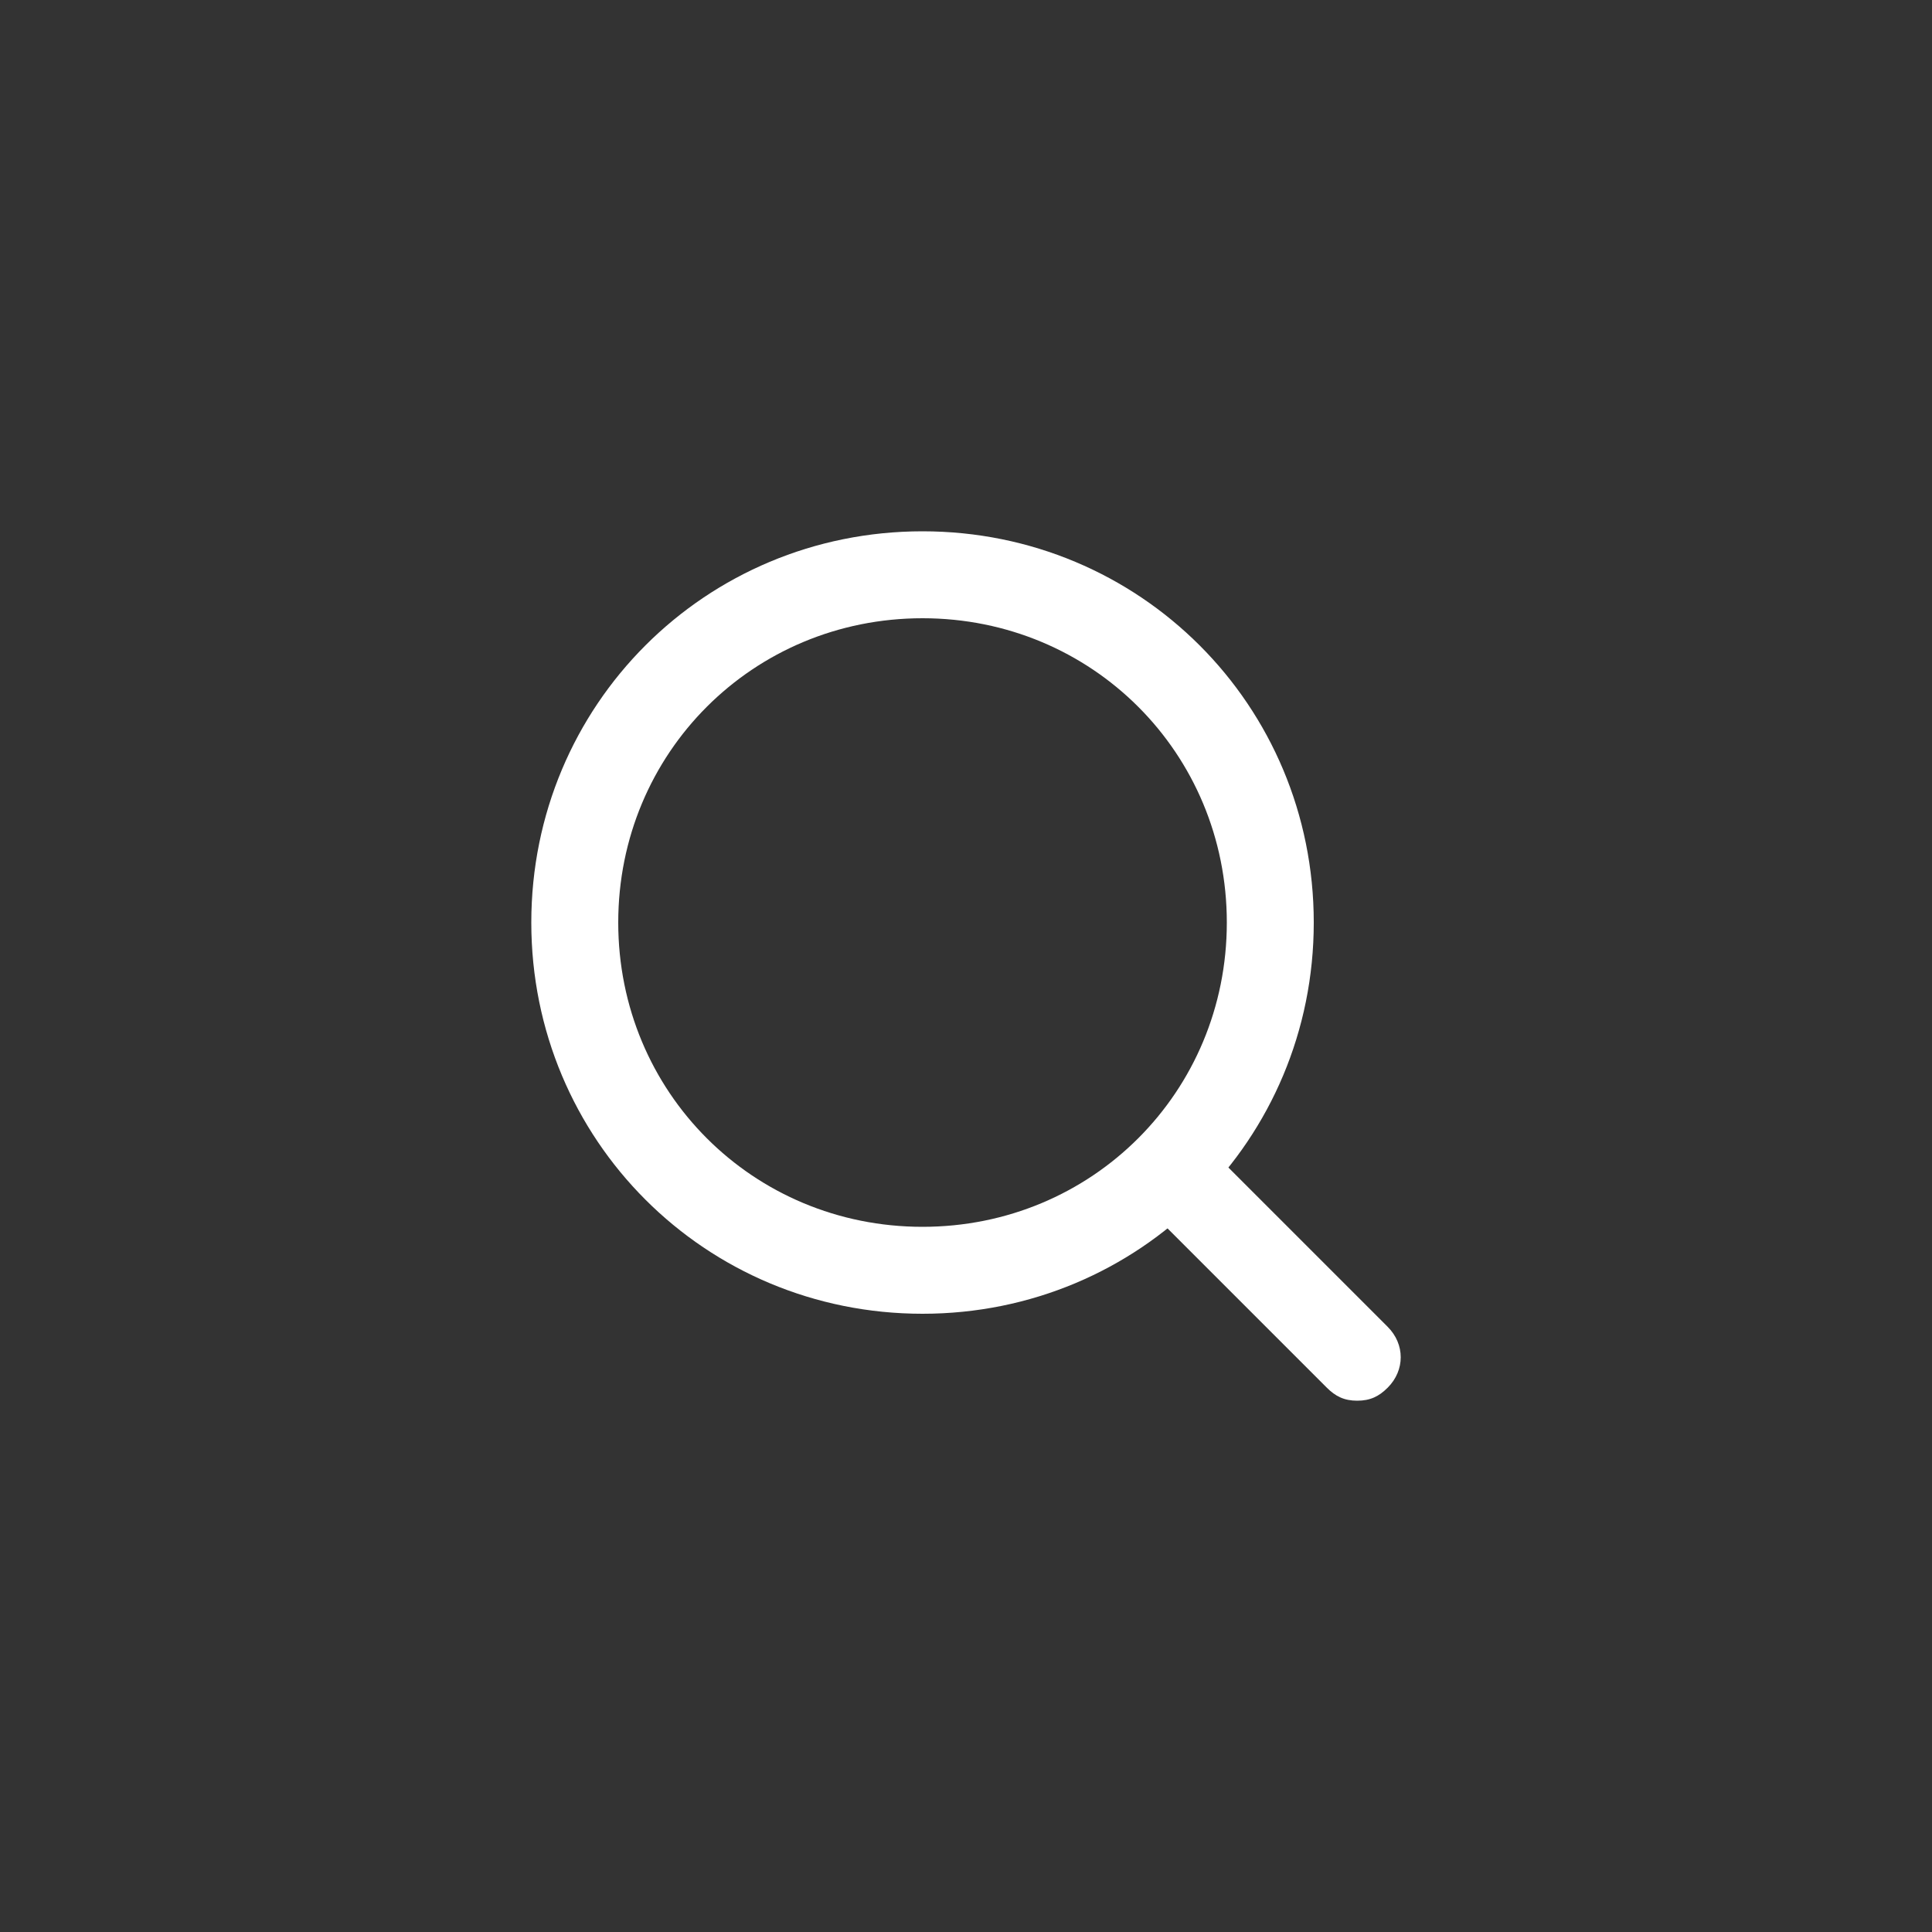 <svg width="46" height="46" viewBox="0 0 46 46" fill="none" xmlns="http://www.w3.org/2000/svg">
<rect x="0" y="0" width="46" height="46" fill="#333333" stroke="none"/>
<path d="M32.315 33.35C32.005 33.35 31.798 33.247 31.591 33.04L27.451 28.9C27.037 28.486 27.037 27.865 27.451 27.451C27.865 27.037 28.486 27.037 28.9 27.451L33.04 31.591C33.454 32.005 33.454 32.626 33.04 33.04C32.833 33.247 32.626 33.35 32.315 33.35Z" fill="white"/>
<path d="M21.965 31.28C16.79 31.28 12.65 27.14 12.65 21.965C12.65 16.79 16.79 12.65 21.965 12.65C27.14 12.65 31.28 16.79 31.28 21.965C31.28 27.14 27.14 31.28 21.965 31.28ZM21.965 14.72C17.928 14.72 14.72 17.928 14.72 21.965C14.72 26.002 17.928 29.21 21.965 29.21C26.001 29.21 29.21 26.002 29.21 21.965C29.21 17.928 26.001 14.72 21.965 14.72Z" fill="white"/>
</svg>
